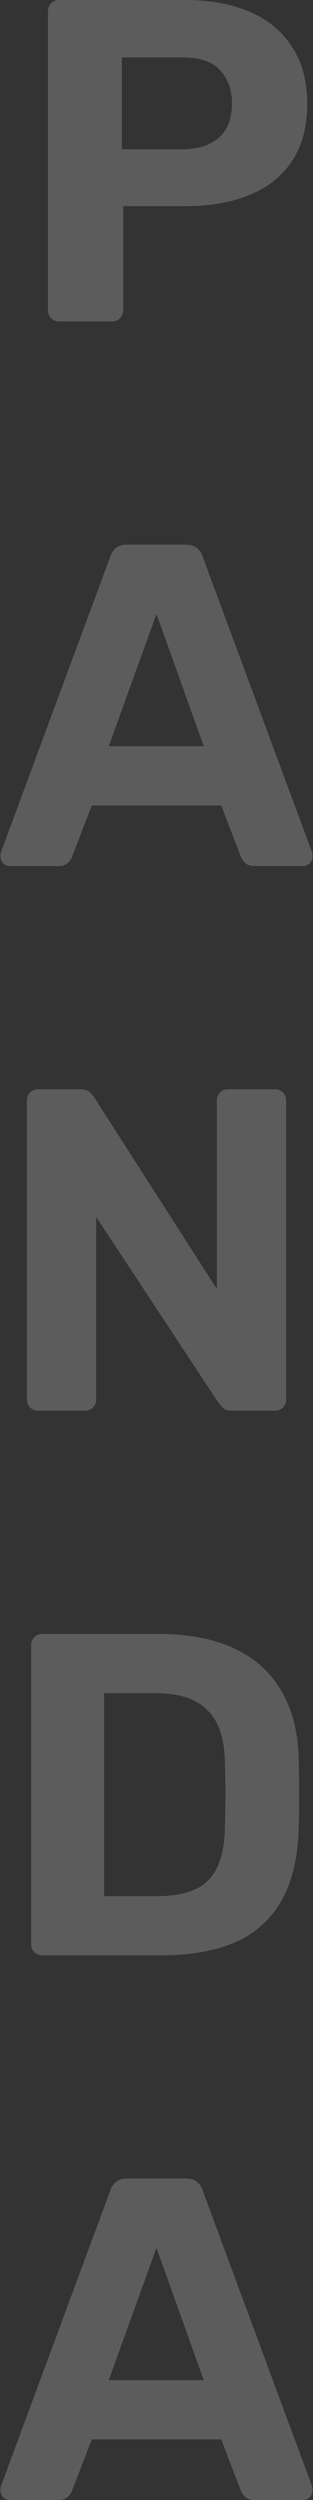 <?xml version="1.0" encoding="UTF-8"?> <svg xmlns="http://www.w3.org/2000/svg" width="341" height="2722" viewBox="0 0 341 2722" fill="none"><rect x="0" y="0" width="341" height="2722" fill="#333333" stroke="none"/> <path d="M64.727 350C61.06 350 58.06 348.833 55.727 346.5C53.393 344.167 52.227 341.167 52.227 337.5V12.5C52.227 8.833 53.393 5.833 55.727 3.5C58.06 1.167 61.06 -3.05176e-05 64.727 -3.05176e-05H201.227C228.227 -3.05176e-05 251.56 4.167 271.227 12.5C291.227 20.833 306.727 33.5 317.727 50.5C329.06 67.167 334.727 88 334.727 113C334.727 138.333 329.06 159.333 317.727 176C306.727 192.333 291.227 204.5 271.227 212.5C251.56 220.5 228.227 224.5 201.227 224.5H134.227V337.5C134.227 341.167 133.06 344.167 130.727 346.5C128.393 348.833 125.393 350 121.727 350H64.727ZM132.727 162.5H198.727C215.727 162.5 228.893 158.333 238.227 150C247.893 141.667 252.727 129.167 252.727 112.5C252.727 97.833 248.393 85.833 239.727 76.5C231.393 67.167 217.727 62.5 198.727 62.5H132.727V162.5Z" fill="white" fill-opacity="0.2"></path> <path d="M10.975 943C7.975 943 5.475 942 3.475 940C1.475 937.667 0.475 935.167 0.475 932.5C0.475 930.833 0.641 929.333 0.975 928L119.975 606.5C120.975 602.833 122.975 599.667 125.975 597C128.975 594.333 133.141 593 138.475 593H202.475C207.808 593 211.975 594.333 214.975 597C217.975 599.667 219.975 602.833 220.975 606.5L339.975 928C340.308 929.333 340.475 930.833 340.475 932.5C340.475 935.167 339.475 937.667 337.475 940C335.475 942 332.975 943 329.975 943H277.975C272.975 943 269.308 941.833 266.975 939.5C264.641 937.167 263.141 935 262.475 933L240.975 877H99.975L78.475 933C77.808 935 76.308 937.167 73.975 939.5C71.641 941.833 67.975 943 62.975 943H10.975ZM118.475 812.5H221.975L170.475 668.5L118.475 812.5Z" fill="white" fill-opacity="0.2"></path> <path d="M41.777 1536C38.111 1536 35.111 1534.83 32.777 1532.5C30.444 1530.17 29.277 1527.17 29.277 1523.5V1198.5C29.277 1194.83 30.444 1191.83 32.777 1189.5C35.111 1187.17 38.111 1186 41.777 1186H87.277C92.277 1186 95.944 1187.17 98.277 1189.5C100.611 1191.83 102.111 1193.67 102.777 1195L236.277 1403.5V1198.5C236.277 1194.83 237.444 1191.83 239.777 1189.5C242.111 1187.17 244.944 1186 248.277 1186H299.277C302.944 1186 305.944 1187.17 308.277 1189.5C310.611 1191.83 311.777 1194.83 311.777 1198.5V1523.5C311.777 1526.83 310.611 1529.83 308.277 1532.5C305.944 1534.83 302.944 1536 299.277 1536H253.277C248.277 1536 244.611 1534.83 242.277 1532.5C240.277 1529.83 238.777 1528 237.777 1527L104.777 1325V1523.5C104.777 1527.17 103.611 1530.17 101.277 1532.5C98.944 1534.83 95.944 1536 92.277 1536H41.777Z" fill="white" fill-opacity="0.2"></path> <path d="M46.416 2129C42.749 2129 39.749 2127.83 37.416 2125.5C35.083 2123.17 33.916 2120.17 33.916 2116.5V1791.5C33.916 1787.83 35.083 1784.83 37.416 1782.5C39.749 1780.17 42.749 1779 46.416 1779H171.916C205.249 1779 233.083 1784.33 255.416 1795C277.749 1805.33 294.749 1820.67 306.416 1841C318.416 1861 324.749 1885.83 325.416 1915.5C325.749 1930.17 325.916 1943 325.916 1954C325.916 1965 325.749 1977.67 325.416 1992C324.416 2023 318.249 2048.67 306.916 2069C295.583 2089.33 278.916 2104.5 256.916 2114.5C234.916 2124.17 207.416 2129 174.416 2129H46.416ZM113.416 2064.5H171.916C188.583 2064.5 202.249 2062 212.916 2057C223.583 2052 231.416 2044.17 236.416 2033.5C241.749 2022.5 244.583 2008.33 244.916 1991C245.249 1981.33 245.416 1972.67 245.416 1965C245.749 1957.33 245.749 1949.67 245.416 1942C245.416 1934.33 245.249 1925.83 244.916 1916.5C244.249 1891.5 237.749 1873.17 225.416 1861.5C213.416 1849.5 194.749 1843.5 169.416 1843.5H113.416V2064.5Z" fill="white" fill-opacity="0.2"></path> <path d="M10.975 2722C7.975 2722 5.475 2721 3.475 2719C1.475 2716.67 0.475 2714.17 0.475 2711.5C0.475 2709.83 0.641 2708.33 0.975 2707L119.975 2385.5C120.975 2381.83 122.975 2378.67 125.975 2376C128.975 2373.33 133.141 2372 138.475 2372H202.475C207.808 2372 211.975 2373.33 214.975 2376C217.975 2378.67 219.975 2381.83 220.975 2385.5L339.975 2707C340.308 2708.33 340.475 2709.83 340.475 2711.5C340.475 2714.17 339.475 2716.67 337.475 2719C335.475 2721 332.975 2722 329.975 2722H277.975C272.975 2722 269.308 2720.83 266.975 2718.5C264.641 2716.17 263.141 2714 262.475 2712L240.975 2656H99.975L78.475 2712C77.808 2714 76.308 2716.17 73.975 2718.5C71.641 2720.83 67.975 2722 62.975 2722H10.975ZM118.475 2591.5H221.975L170.475 2447.5L118.475 2591.5Z" fill="white" fill-opacity="0.2"></path> </svg> 